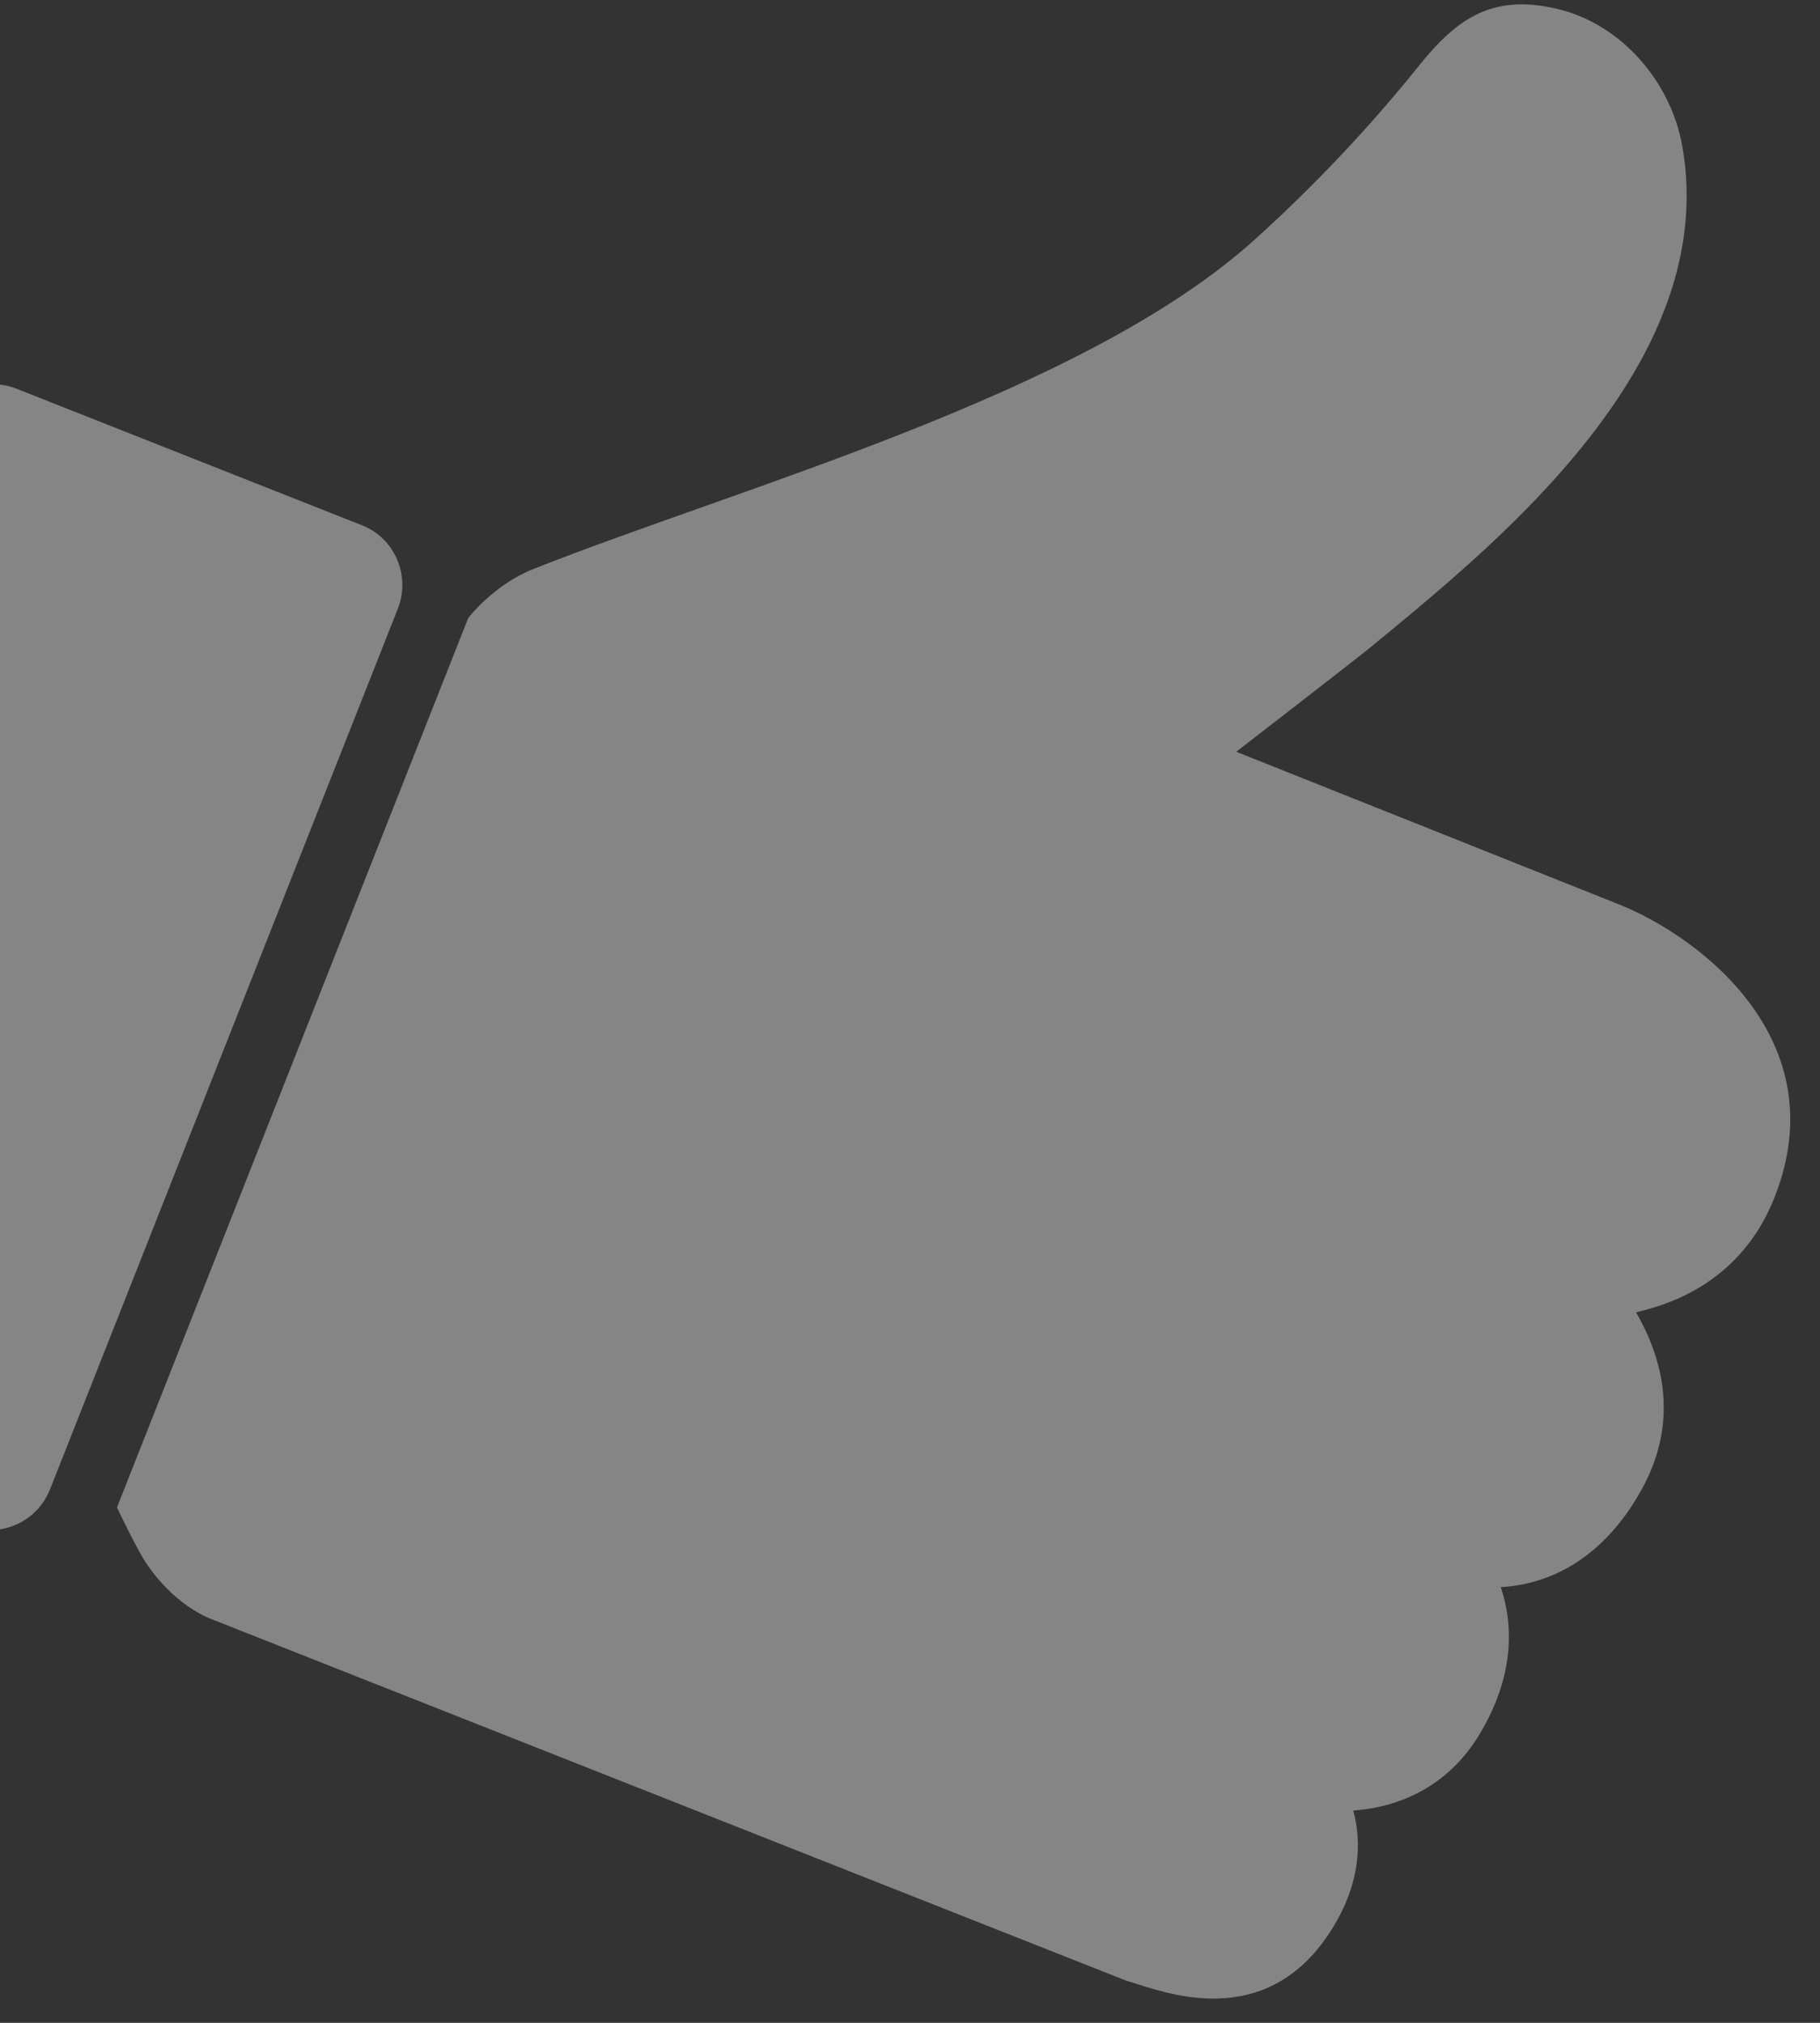 <svg width="27" height="30" viewBox="0 0 27 30" fill="none" xmlns="http://www.w3.org/2000/svg">
    <rect x="0" y="0" width="27" height="30" fill="#333333" stroke="none"/>
    <path opacity="0.4" d="M0.243 5.764C-0.244 5.572 -0.799 5.815 -0.993 6.306L-6.151 19.363C-6.245 19.601 -6.241 19.861 -6.141 20.095C-6.041 20.328 -5.856 20.508 -5.62 20.601L-0.492 22.626C-0.256 22.719 0.002 22.715 0.235 22.613C0.469 22.511 0.649 22.323 0.743 22.086L5.901 9.03C5.995 8.792 5.991 8.532 5.891 8.298C5.791 8.063 5.605 7.883 5.369 7.79L0.243 5.764ZM24.957 2.167C24.792 1.228 24.064 0.351 23.082 0.127C22.14 -0.088 21.618 0.269 21.056 0.968C20.315 1.891 19.491 2.762 18.612 3.555C16.07 5.846 11.023 7.207 7.912 8.439C7.322 8.673 6.947 9.164 6.947 9.164L1.735 22.357C1.845 22.587 2.046 22.992 2.156 23.164C2.25 23.309 2.6 23.802 3.155 24.021L3.156 24.02L16.711 29.376L16.731 29.381C16.775 29.395 16.823 29.41 16.876 29.427C17.467 29.615 18.851 30.056 19.756 28.615C20.18 27.94 20.205 27.327 20.076 26.852C20.717 26.806 21.464 26.526 21.949 25.721C22.463 24.866 22.457 24.109 22.264 23.538C23.003 23.498 23.798 23.104 24.36 22.079C24.942 21.019 24.625 20.076 24.271 19.462C24.956 19.308 25.877 18.894 26.326 17.757C27.245 15.431 25.227 13.901 24.031 13.418C24.023 13.415 20.721 12.098 18.34 11.149C18.366 11.129 20.087 9.799 20.314 9.614C21.13 8.946 21.936 8.276 22.674 7.519C24.06 6.096 25.325 4.259 24.957 2.167Z" fill="white"/>
</svg>